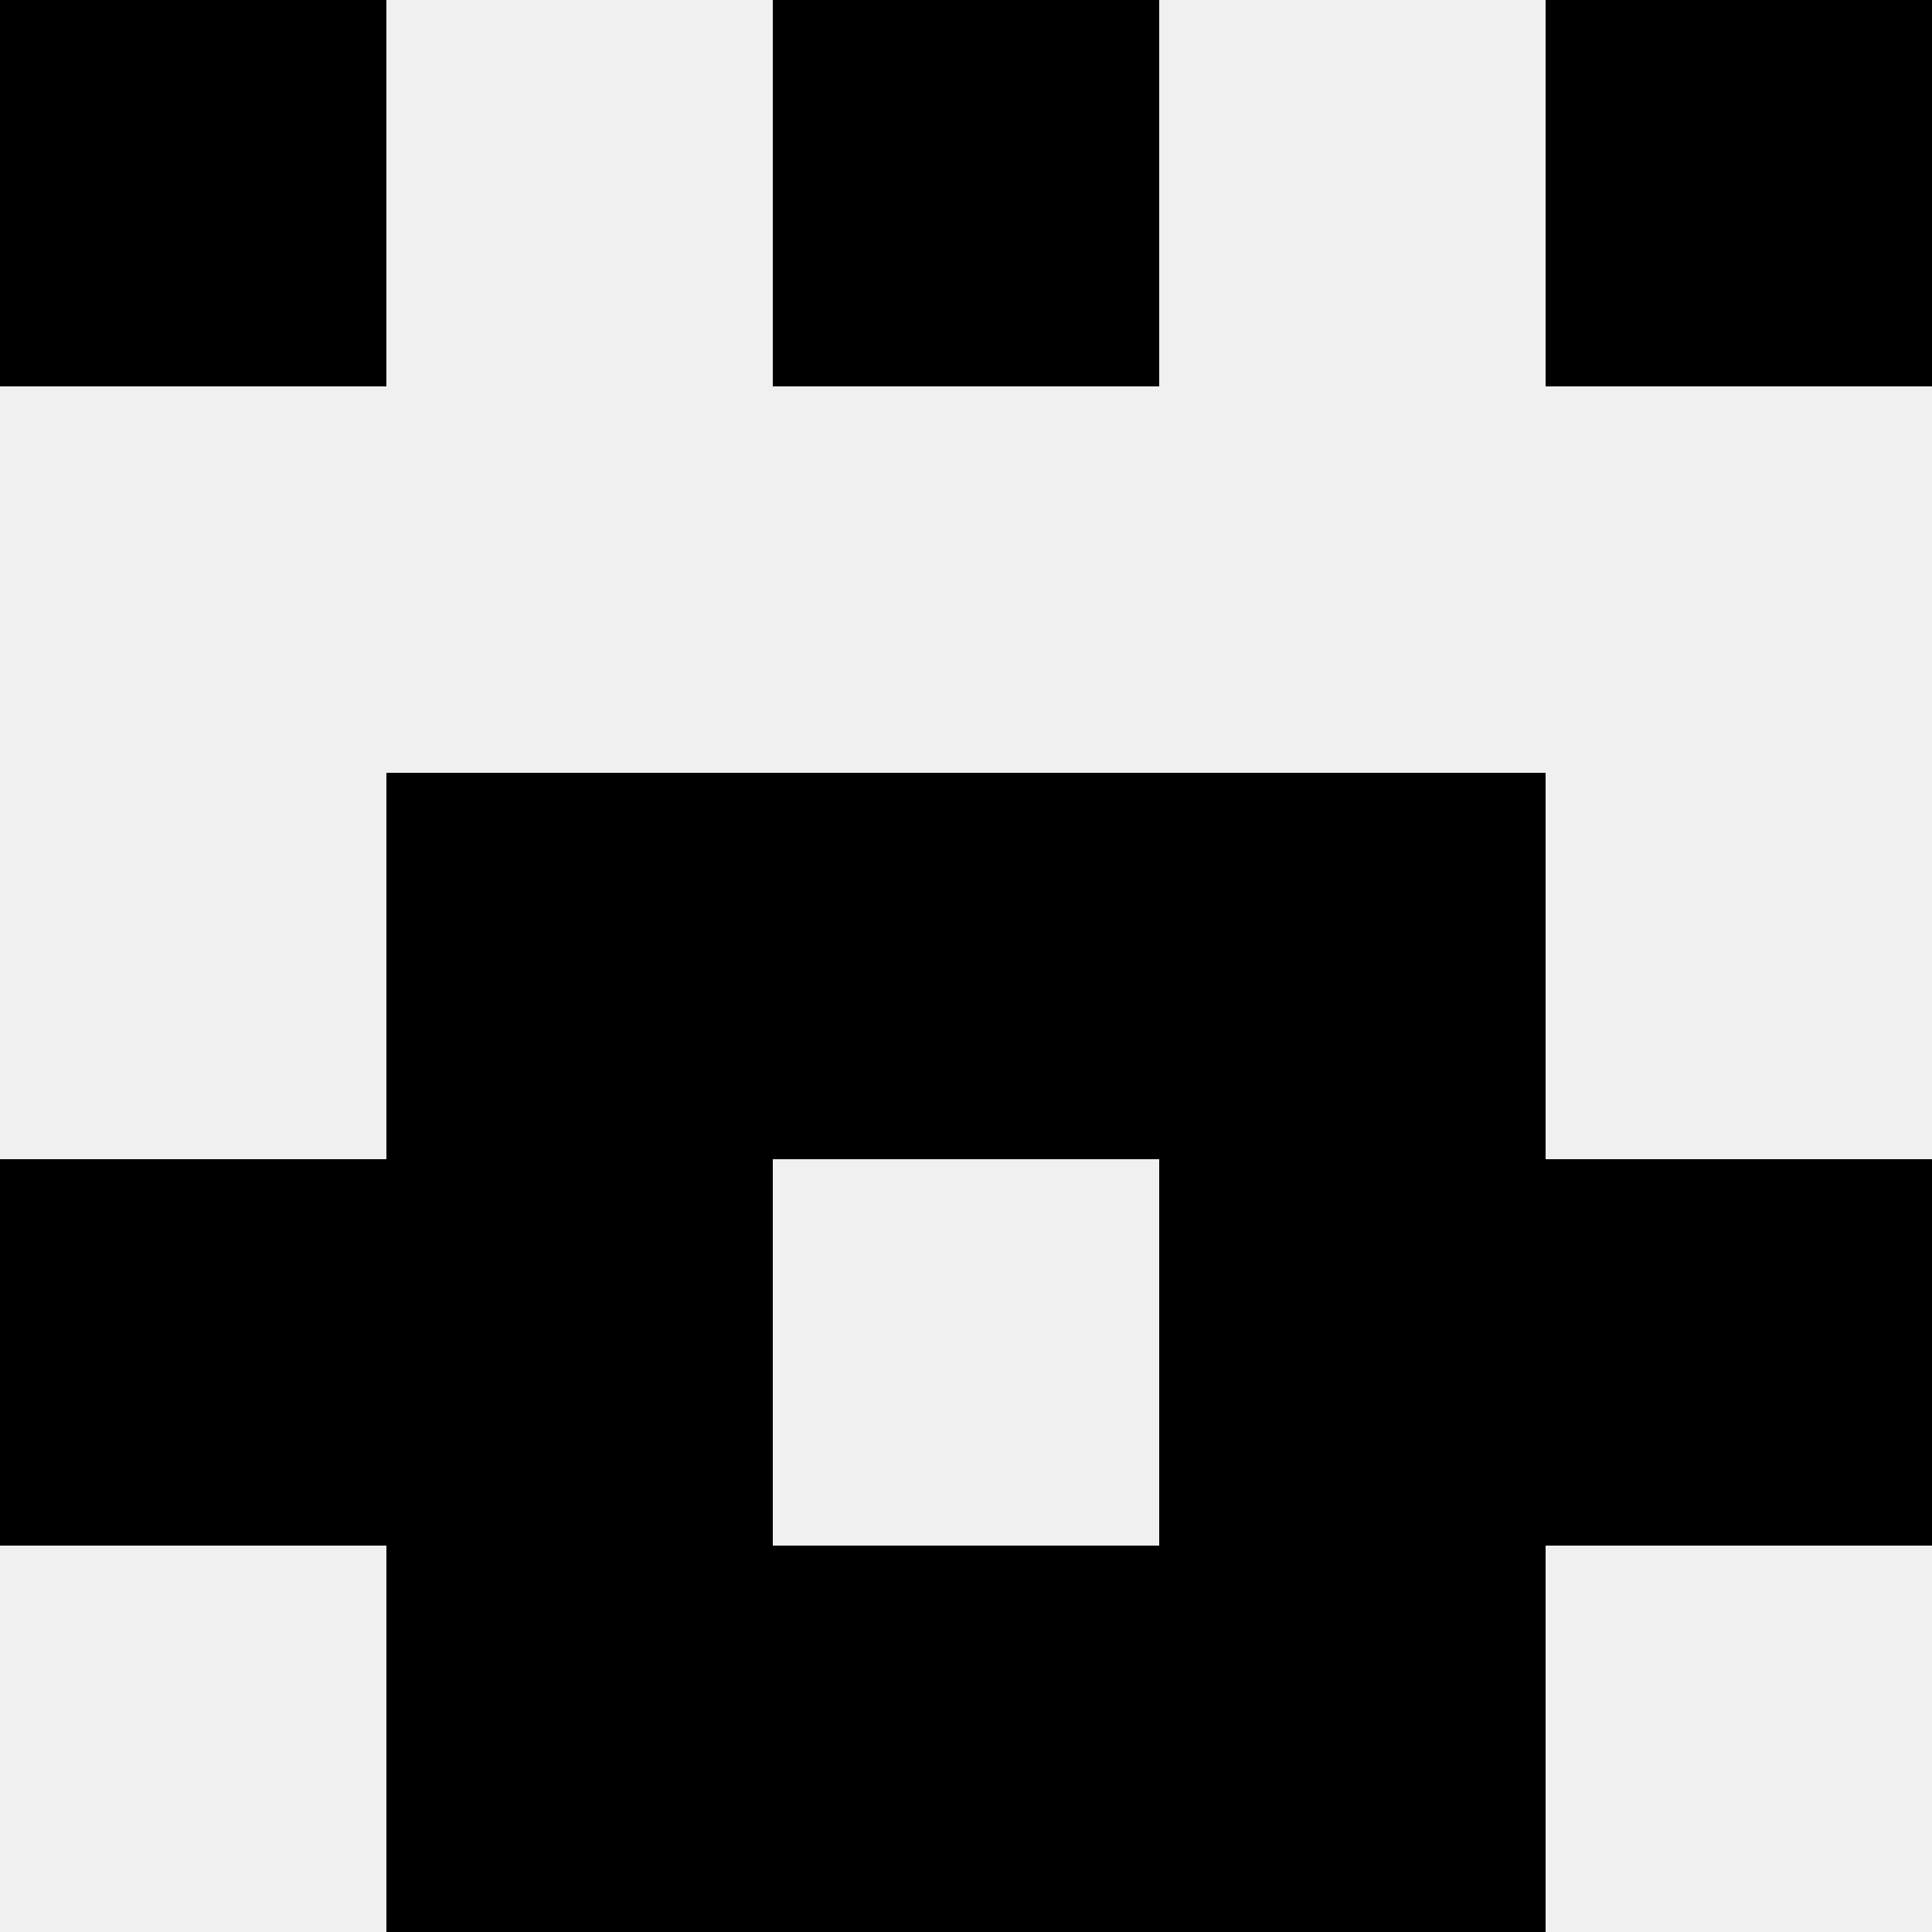 <svg width='80' height='80' xmlns='http://www.w3.org/2000/svg'><rect width='100%' height='100%' fill='#f0f0f0'/><rect x='0' y='0' width='16' height='16' fill='hsl(215, 70%, 50%)' /><rect x='64' y='0' width='16' height='16' fill='hsl(215, 70%, 50%)' /><rect x='32' y='0' width='16' height='16' fill='hsl(215, 70%, 50%)' /><rect x='32' y='0' width='16' height='16' fill='hsl(215, 70%, 50%)' /><rect x='16' y='32' width='16' height='16' fill='hsl(215, 70%, 50%)' /><rect x='48' y='32' width='16' height='16' fill='hsl(215, 70%, 50%)' /><rect x='32' y='32' width='16' height='16' fill='hsl(215, 70%, 50%)' /><rect x='32' y='32' width='16' height='16' fill='hsl(215, 70%, 50%)' /><rect x='0' y='48' width='16' height='16' fill='hsl(215, 70%, 50%)' /><rect x='64' y='48' width='16' height='16' fill='hsl(215, 70%, 50%)' /><rect x='16' y='48' width='16' height='16' fill='hsl(215, 70%, 50%)' /><rect x='48' y='48' width='16' height='16' fill='hsl(215, 70%, 50%)' /><rect x='16' y='64' width='16' height='16' fill='hsl(215, 70%, 50%)' /><rect x='48' y='64' width='16' height='16' fill='hsl(215, 70%, 50%)' /><rect x='32' y='64' width='16' height='16' fill='hsl(215, 70%, 50%)' /><rect x='32' y='64' width='16' height='16' fill='hsl(215, 70%, 50%)' /></svg>